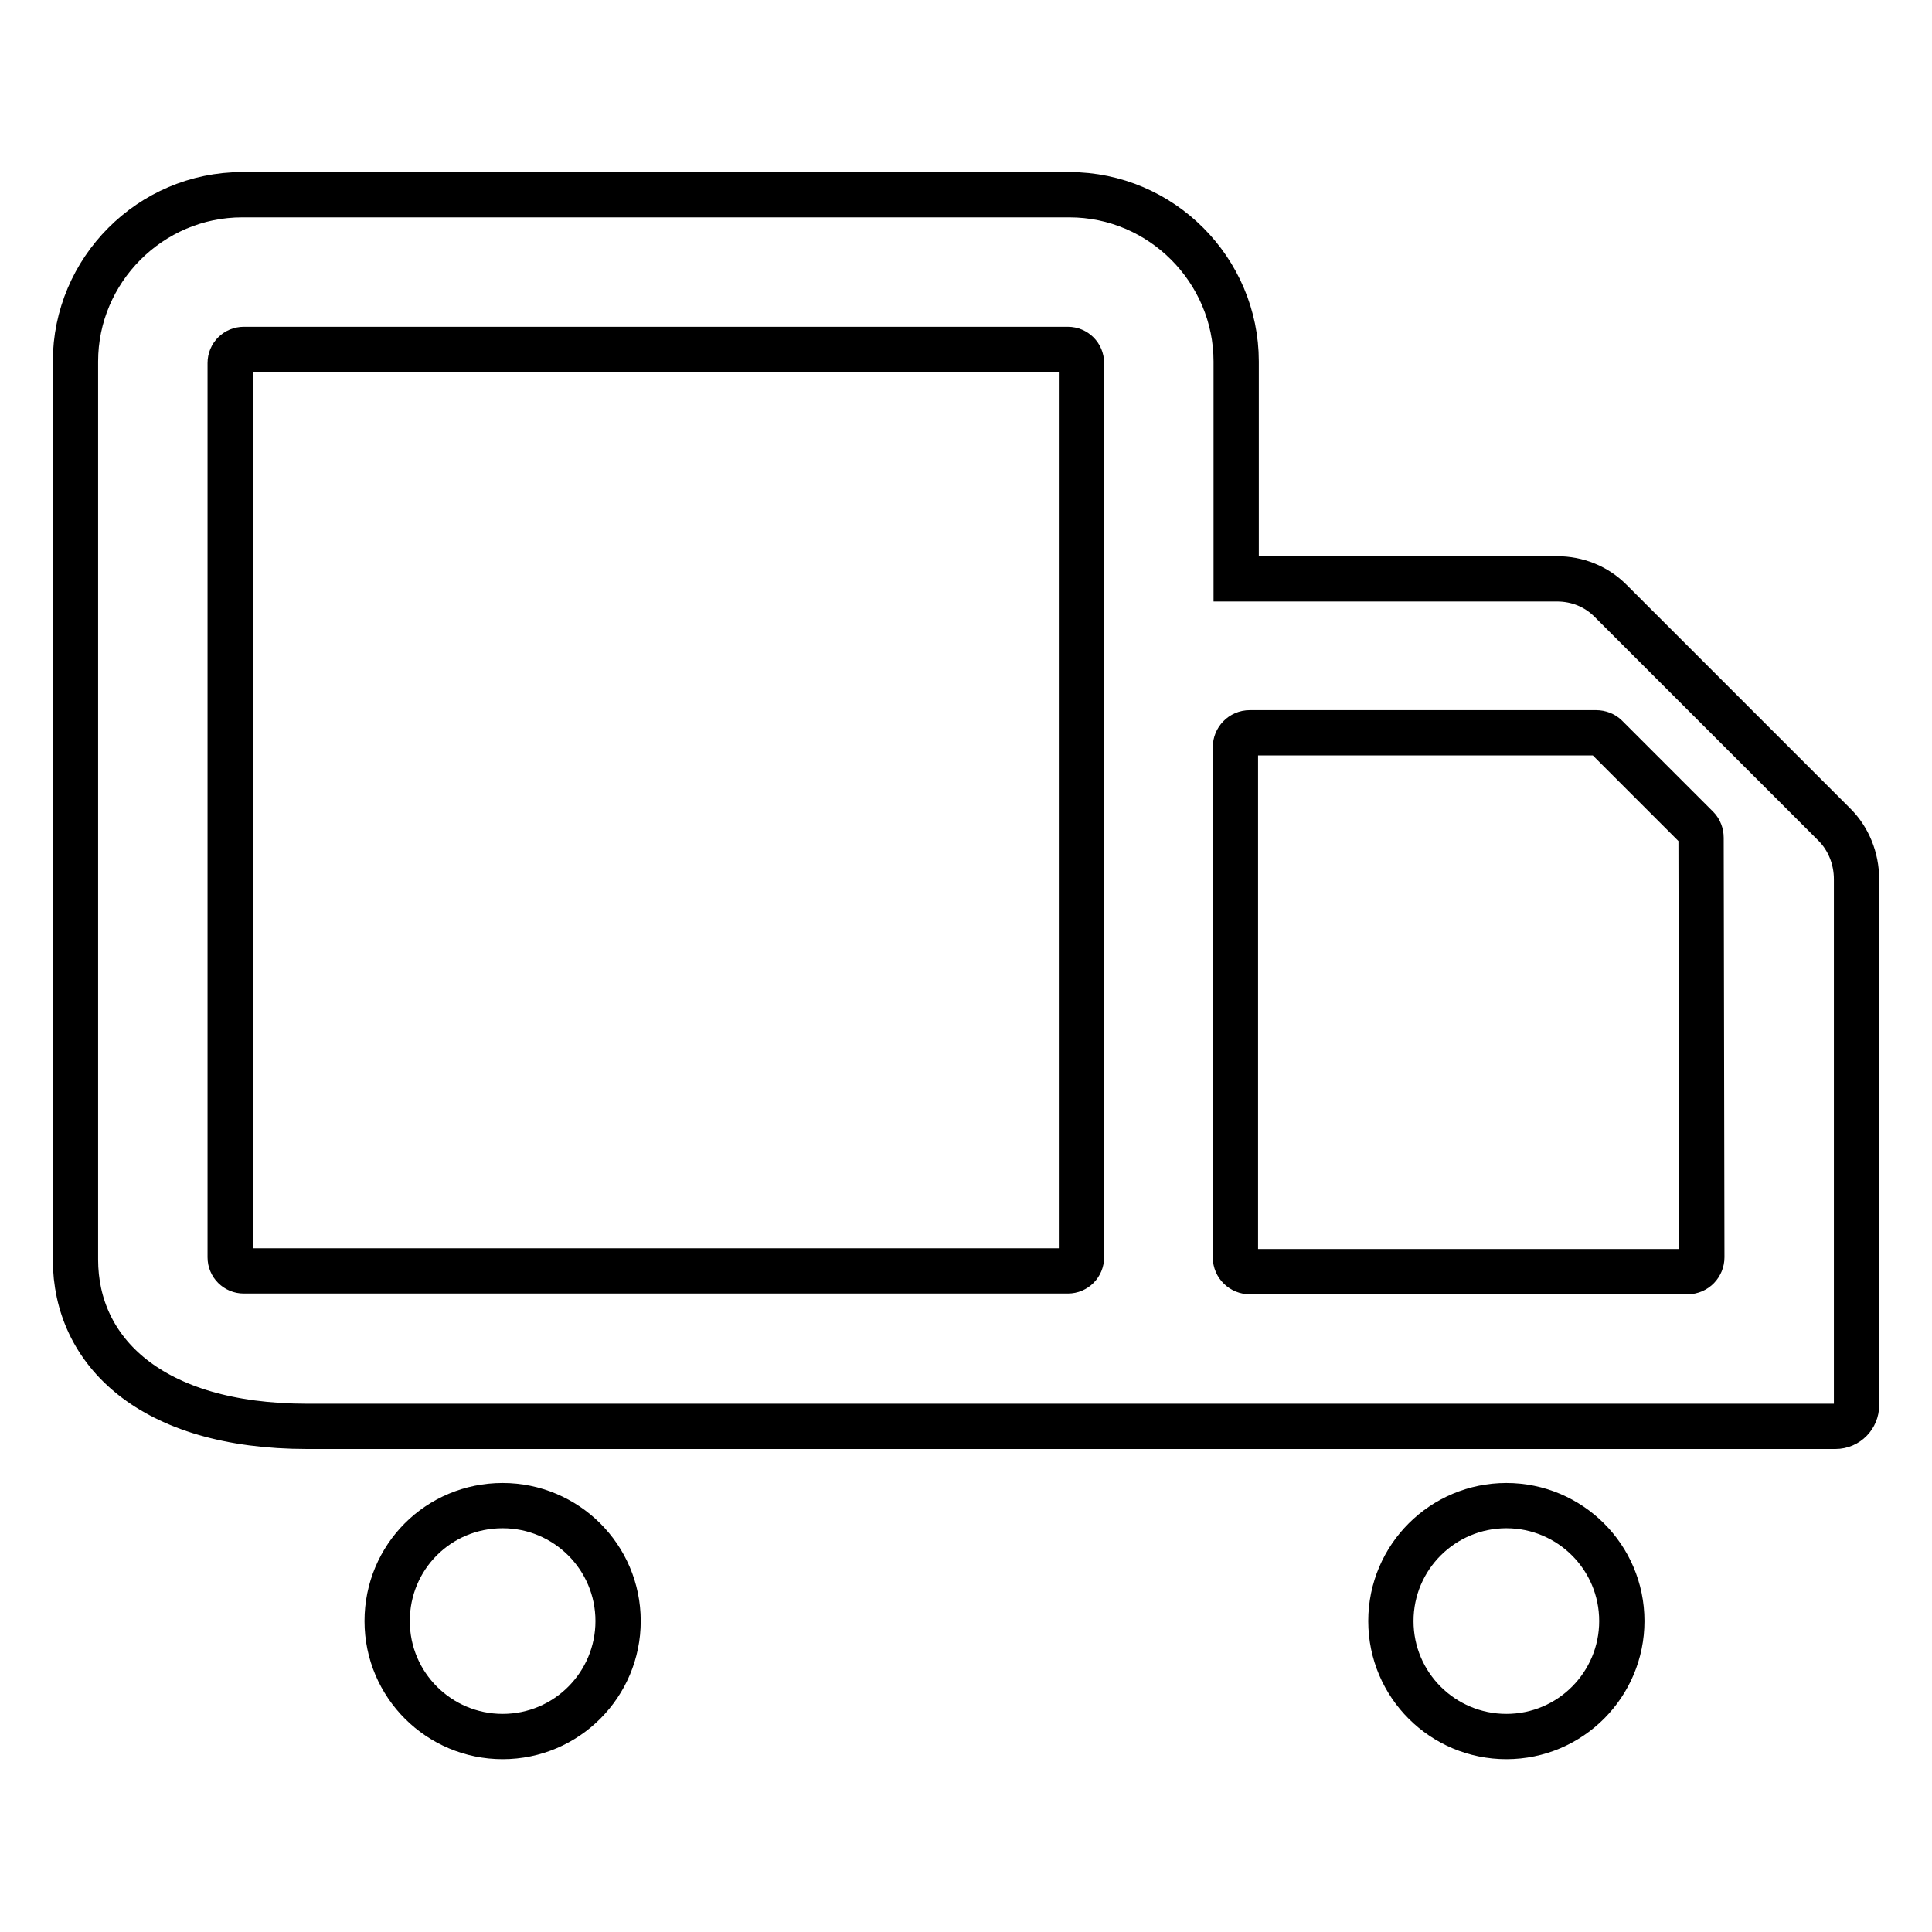 <?xml version="1.0" encoding="utf-8"?>
<!-- Svg Vector Icons : http://www.onlinewebfonts.com/icon -->
<!DOCTYPE svg PUBLIC "-//W3C//DTD SVG 1.1//EN" "http://www.w3.org/Graphics/SVG/1.1/DTD/svg11.dtd">
<svg version="1.1" xmlns="http://www.w3.org/2000/svg" xmlns:xlink="http://www.w3.org/1999/xlink" x="0px" y="0px" viewBox="0 0 256 256" enable-background="new 0 0 256 256" xml:space="preserve">
<g><g><path stroke-width="6" fill-opacity="0" stroke="#000000"  d="M51.3,214.8c0,8.5,6.9,15.3,15.3,15.3c8.5,0,15.3-6.9,15.3-15.3l0,0c0-8.5-6.9-15.3-15.3-15.3C58.1,199.5,51.3,206.3,51.3,214.8L51.3,214.8z"/><path stroke-width="6" fill-opacity="0" stroke="#000000"  d="M184.3,214.8c0,8.5,6.9,15.3,15.3,15.3c8.5,0,15.3-6.9,15.3-15.3c0-8.5-6.9-15.3-15.3-15.3C191.2,199.5,184.3,206.3,184.3,214.8L184.3,214.8z"/><path stroke-width="6" fill-opacity="0" stroke="#000000"  d="M243.1,109.3l-29.7-29.7c-1.9-1.9-4.4-2.9-7.1-2.9h-42.5V47.9c0-12.1-9.9-22.1-22.1-22.1H32.1C19.9,25.8,10,35.8,10,47.9v119c0,12.1,9.9,22.1,30.7,22.1h202.5c1.6,0,2.8-1.3,2.8-2.8v-69.7C246,113.7,244.9,111.1,243.1,109.3z M143.3,166.6c0,1-0.8,1.8-1.8,1.8H32.3c-1,0-1.8-0.8-1.8-1.8V48.1c0-1,0.8-1.8,1.8-1.8h109.2c1,0,1.8,0.8,1.8,1.8V166.6L143.3,166.6z M225.5,166.6c0,1-0.8,1.9-1.9,1.9h-58c-1,0-1.9-0.8-1.9-1.9V99c0-1,0.8-1.9,1.9-1.9h45.9c0.5,0,1,0.2,1.3,0.5l12.1,12.1c0.3,0.3,0.5,0.8,0.5,1.3L225.5,166.6L225.5,166.6z"/></g></g>
</svg>